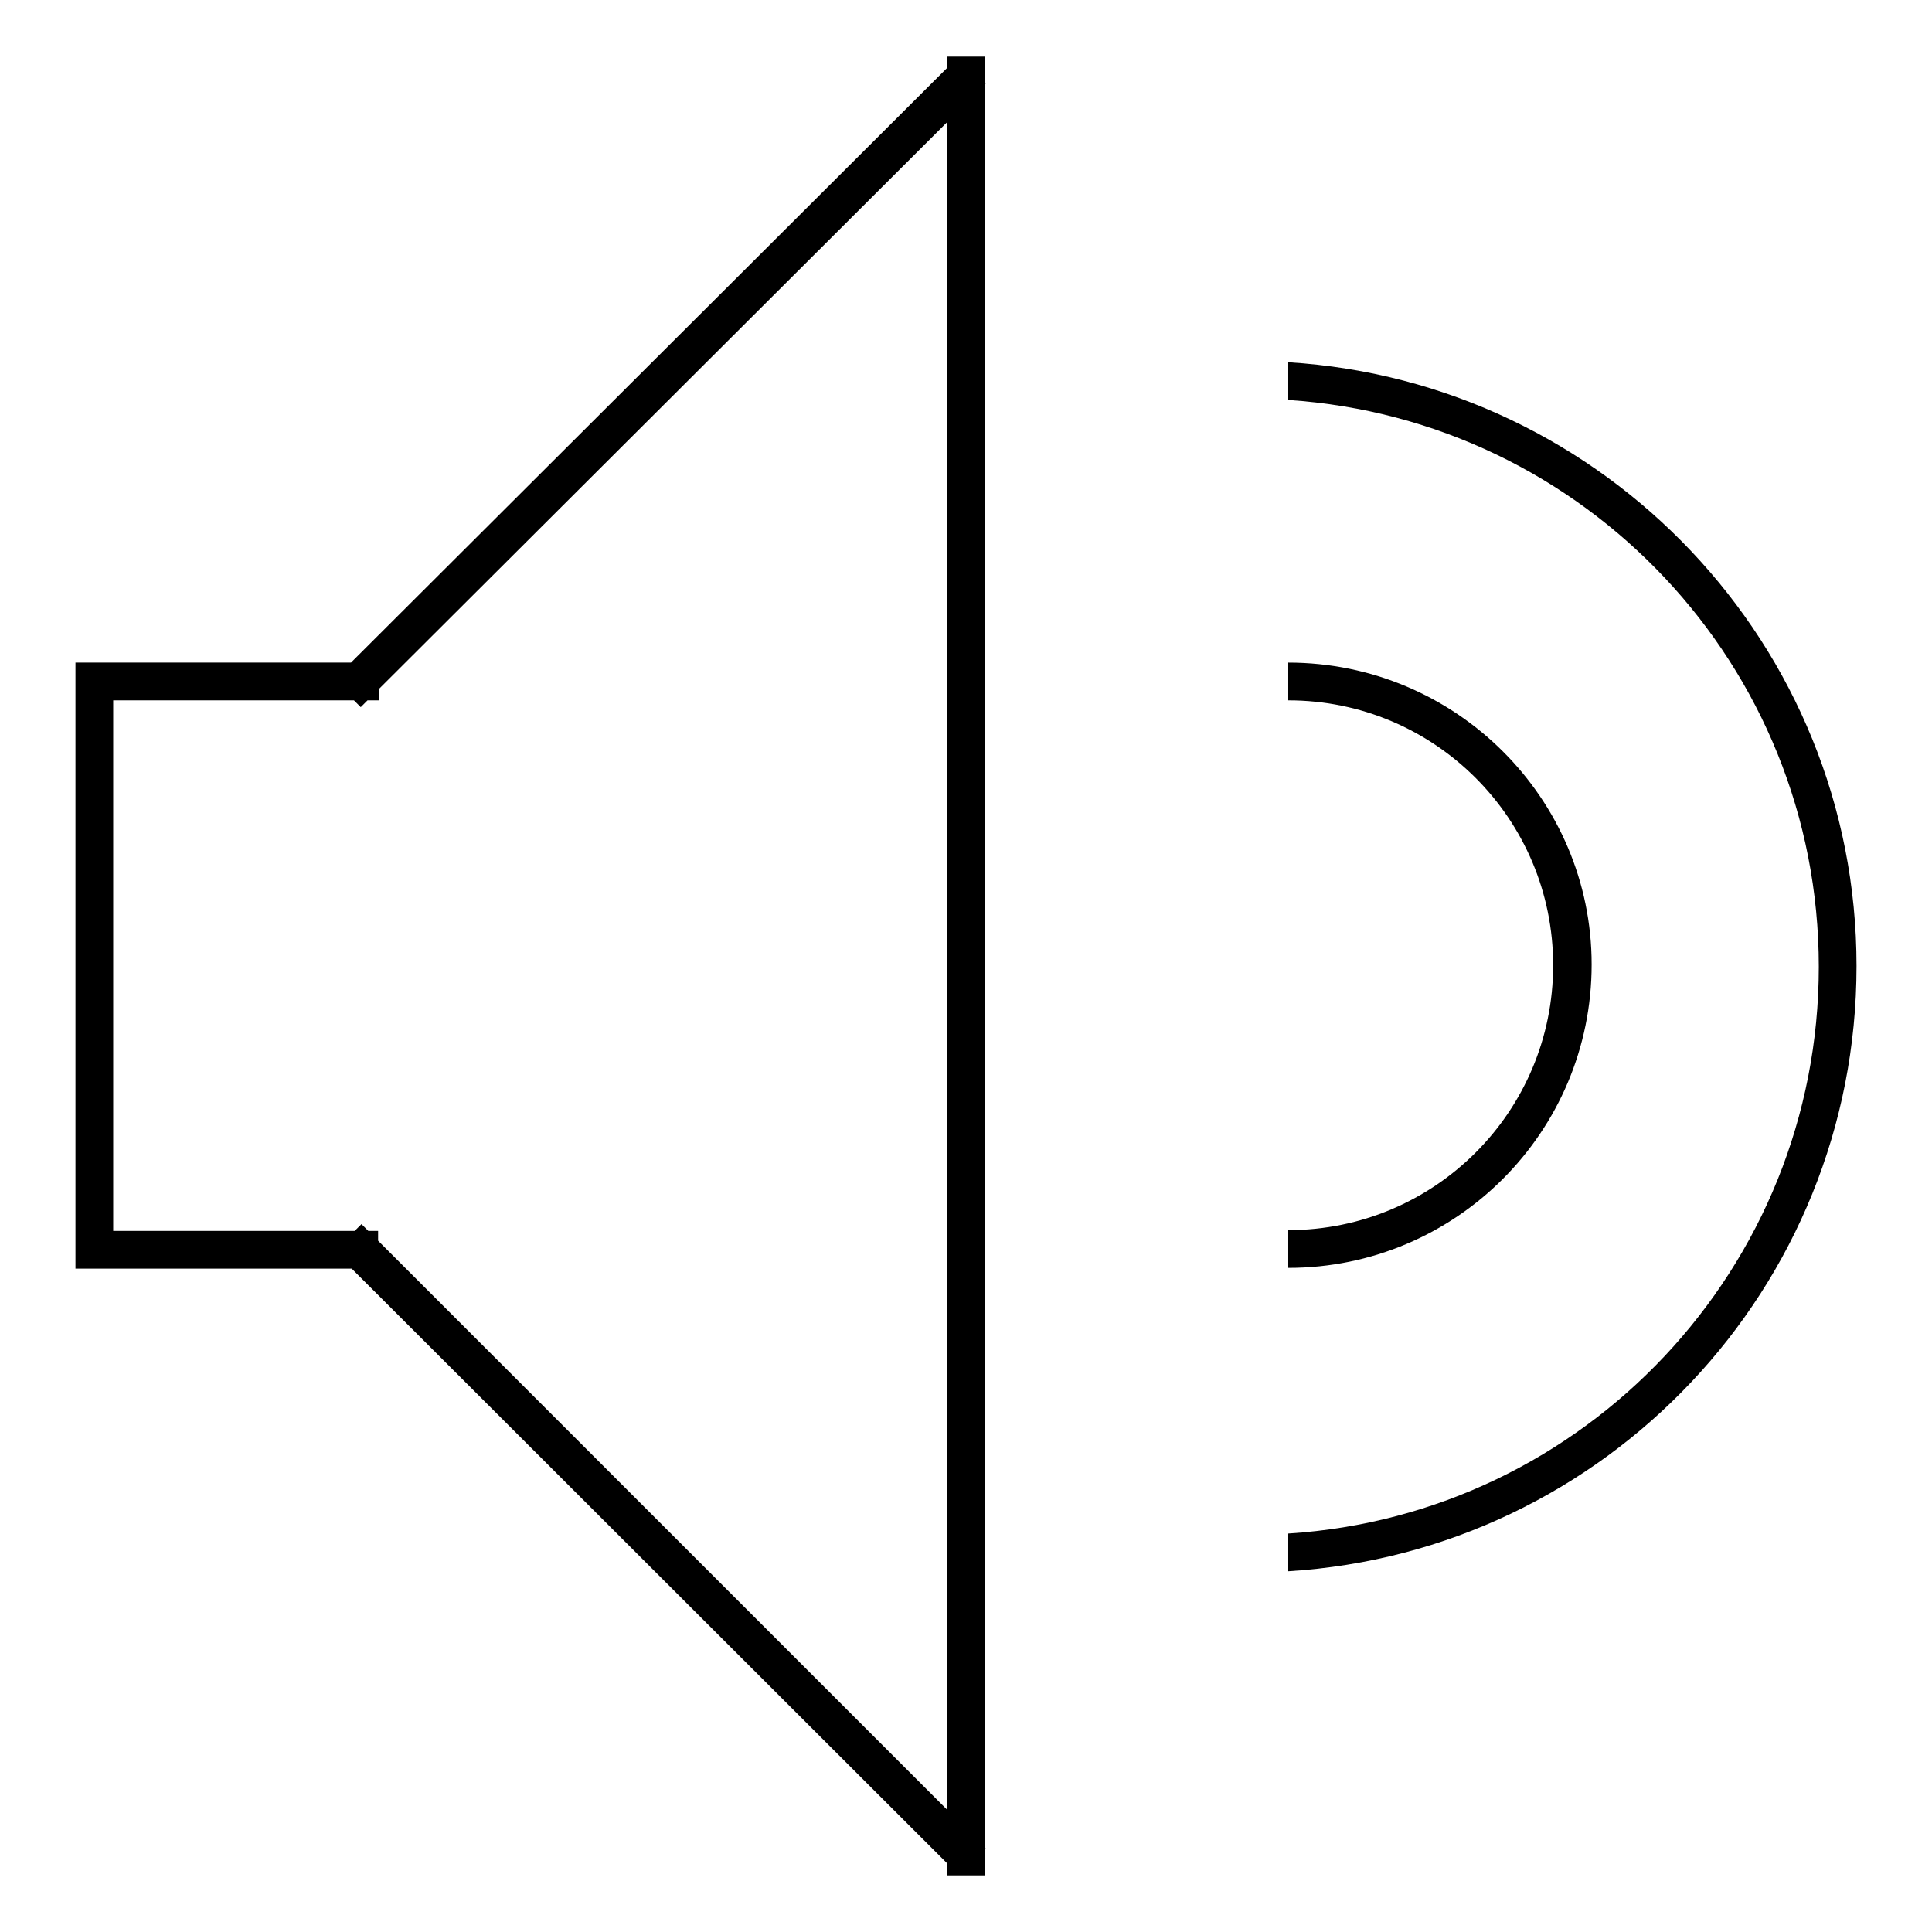 <?xml version="1.0" encoding="utf-8"?>
<!-- Svg Vector Icons : http://www.onlinewebfonts.com/icon -->
<!DOCTYPE svg PUBLIC "-//W3C//DTD SVG 1.1//EN" "http://www.w3.org/Graphics/SVG/1.1/DTD/svg11.dtd">
<svg version="1.1" xmlns="http://www.w3.org/2000/svg" xmlns:xlink="http://www.w3.org/1999/xlink" x="0px" y="0px" viewBox="0 0 256 256" enable-background="new 0 0 256 256" xml:space="preserve">
<g> <path fill="#000000" d="M10,87.8h5v80.3h-5V87.8z M10,87.8h40.2v5H10V87.8z M15,163.1h35.1v5H15V163.1z M125.5,7.5h5v241h-5V7.5z  M127,7.5l3.6,3.6L47.8,93.7l-3.6-3.6L127,7.5z M44.3,165.8l3.6-3.6l82.7,82.7l-3.6,3.5L44.3,165.8z M170.7,87.8v5 c19.4,0,35.1,15.7,35.1,35.1c0,19.4-15.7,35.1-35.1,35.1v5c22.2,0,40.2-18,40.2-40.2C210.9,105.8,192.9,87.8,170.7,87.8z M170.7,48 v5c39.3,2.6,70.3,35.2,70.3,75.1s-31,72.6-70.3,75.1v5c42-2.6,75.3-37.5,75.3-80.2C246,85.5,212.7,50.6,170.7,48z"/></g>
</svg>